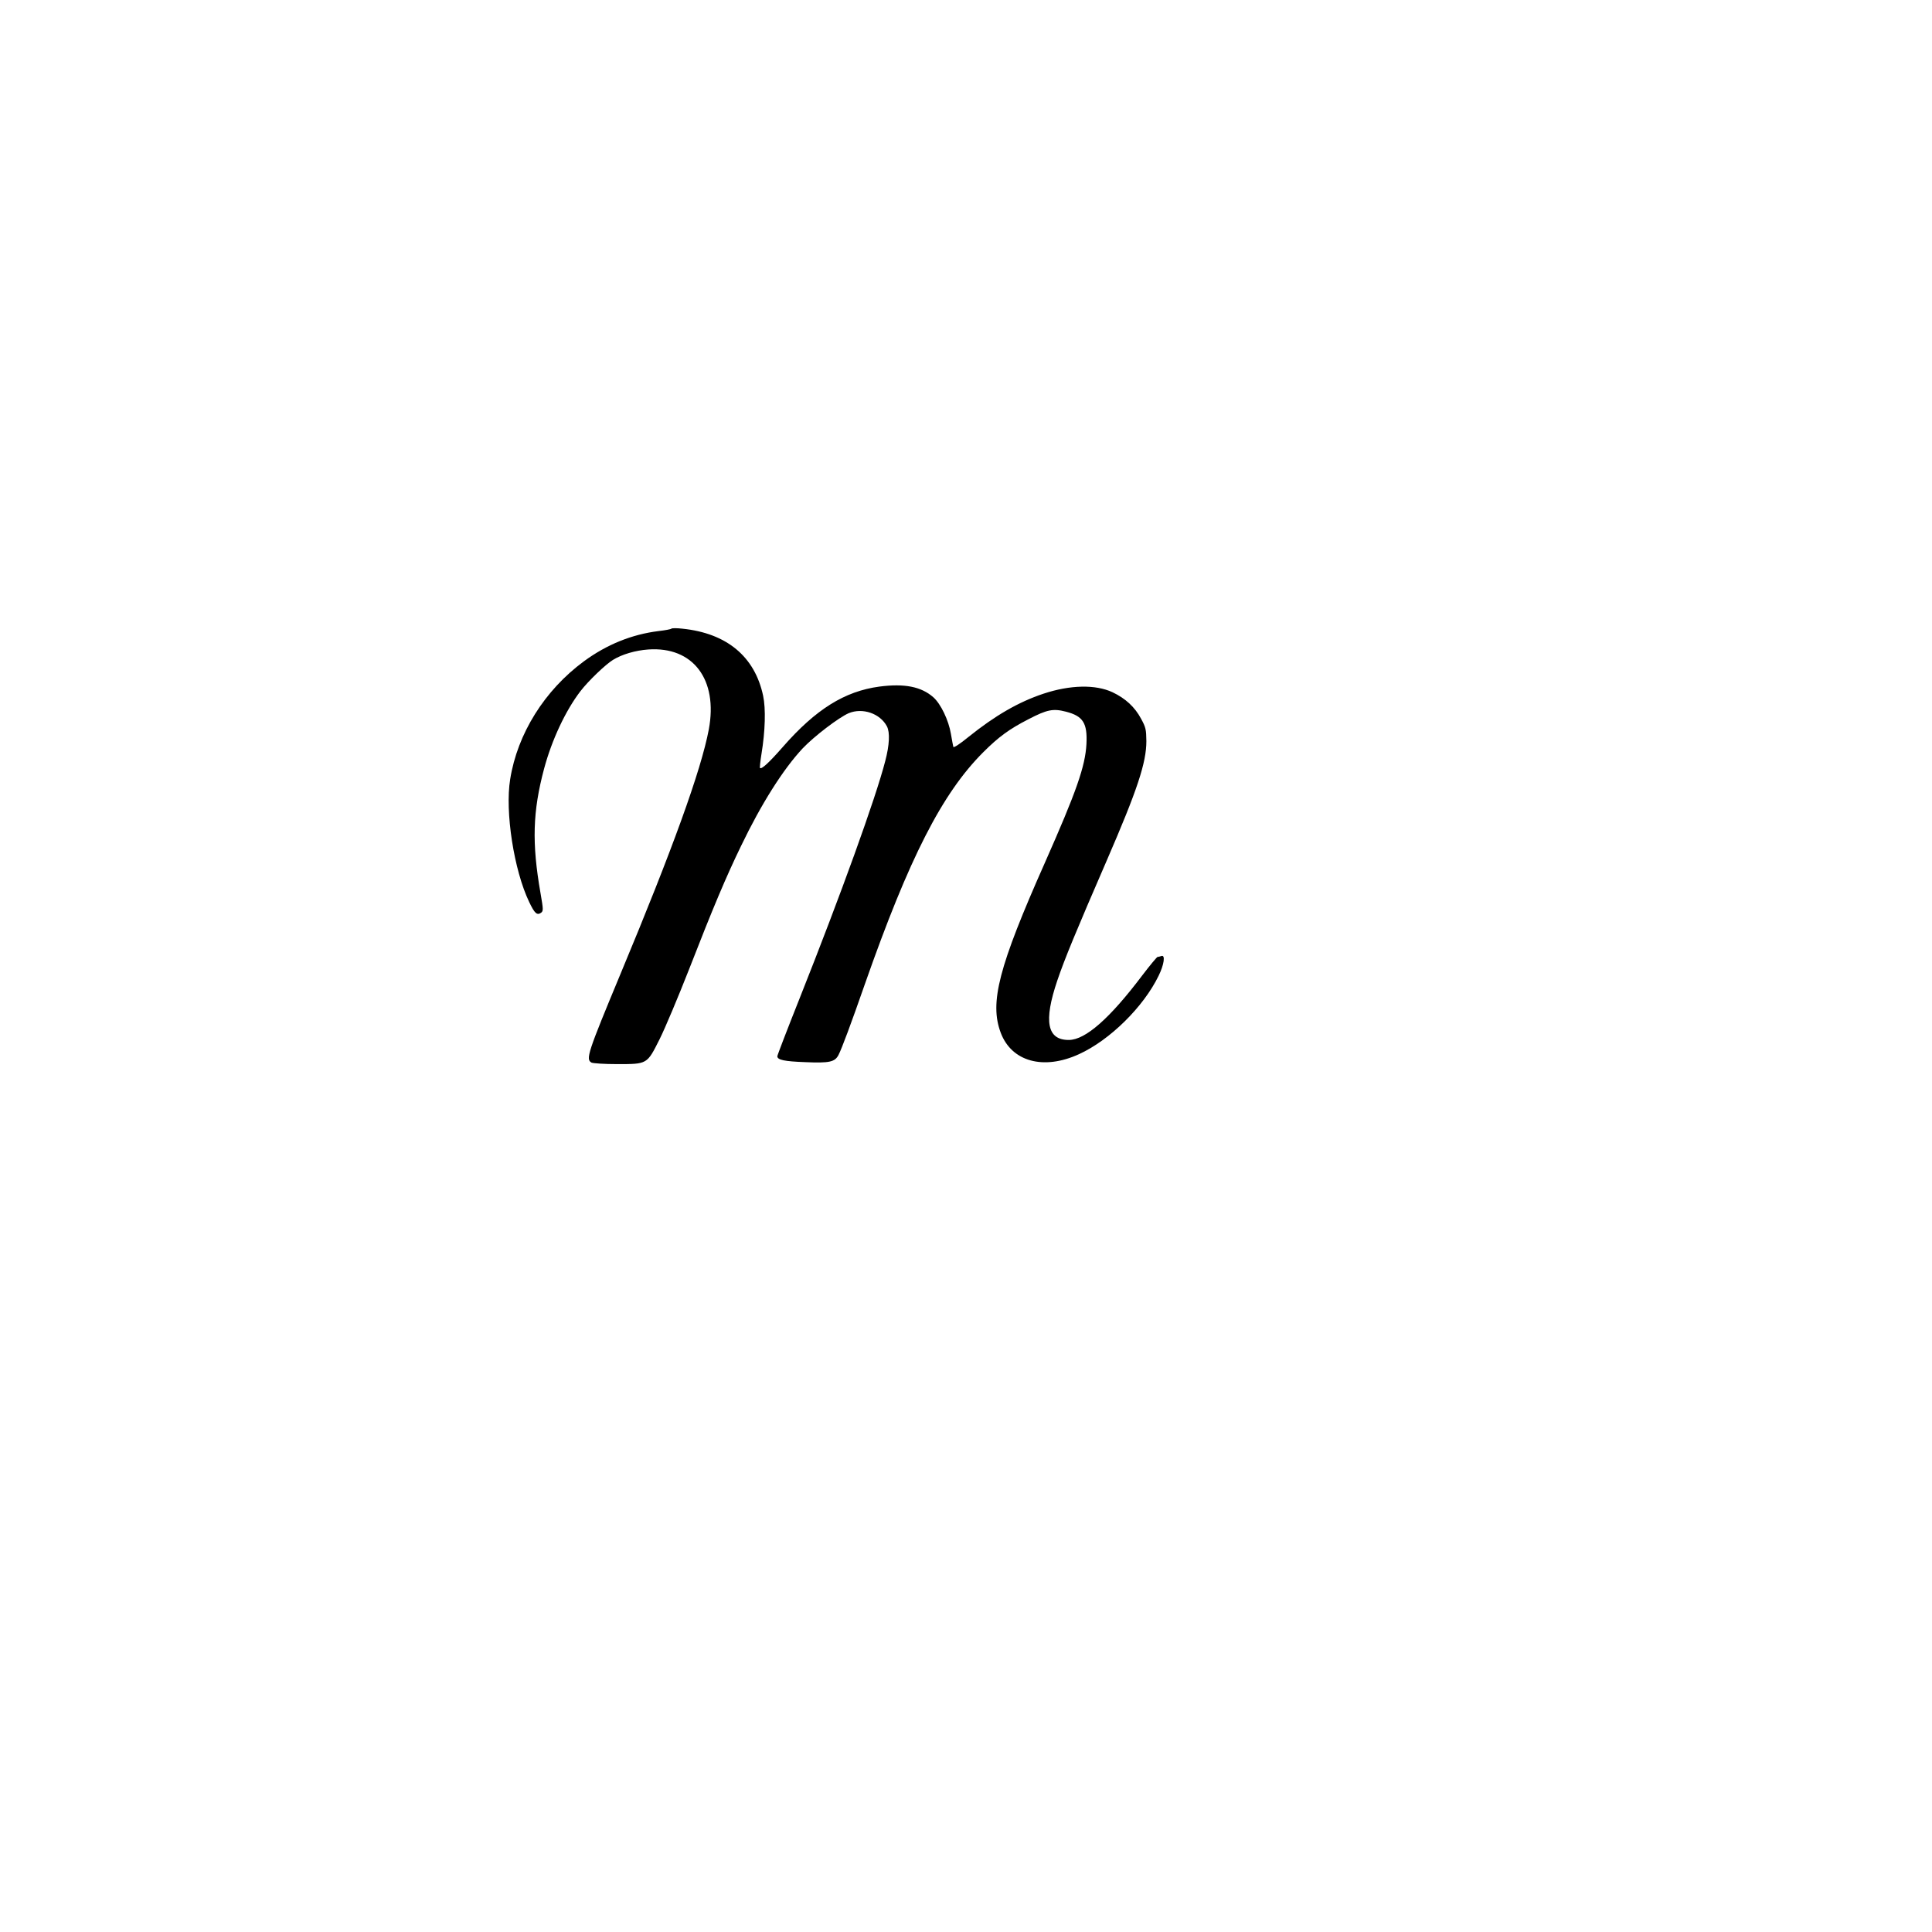 <?xml version="1.0" standalone="no"?>
<!DOCTYPE svg PUBLIC "-//W3C//DTD SVG 20010904//EN"
 "http://www.w3.org/TR/2001/REC-SVG-20010904/DTD/svg10.dtd">
<svg version="1.0" xmlns="http://www.w3.org/2000/svg"
 width="1280pt" height="1280pt" viewBox="0 0 1280 1280"
 preserveAspectRatio="xMidYMid meet">
<g transform="translate(0,1280) scale(0.1,-0.1)"
fill="#000000" stroke="none">
<path d="M4448 8635 c-3 -4 -42 -11 -85 -16 -177 -22 -343 -89 -494 -200 -261
-192 -441 -480 -489 -782 -35 -215 25 -603 126 -813 36 -76 52 -90 79 -71 15
12 15 21 -4 130 -58 332 -52 541 24 825 51 190 142 384 240 512 52 68 167 178
216 208 60 37 149 63 234 69 297 21 463 -199 401 -530 -51 -270 -240 -793
-584 -1617 -219 -527 -233 -568 -193 -590 11 -5 85 -10 168 -10 203 0 199 -2
283 165 36 72 123 279 194 460 160 411 246 615 346 821 134 279 279 508 408
646 77 81 240 205 305 233 92 38 208 -2 253 -87 21 -40 17 -124 -11 -230 -63
-245 -293 -882 -566 -1569 -82 -206 -149 -380 -149 -387 0 -24 46 -34 185 -39
160 -7 196 1 220 47 21 40 83 206 175 470 294 838 512 1264 784 1536 102 102
173 154 300 219 123 64 163 72 248 50 113 -29 143 -75 136 -214 -8 -149 -67
-316 -275 -786 -307 -691 -368 -927 -293 -1127 72 -192 284 -250 519 -142 204
93 427 313 527 519 37 75 46 142 18 131 -9 -3 -20 -6 -25 -6 -4 0 -50 -55
-101 -122 -215 -285 -376 -427 -486 -428 -145 -1 -169 123 -77 394 48 142 124
326 328 796 202 466 262 647 262 790 -1 78 -4 91 -35 148 -41 77 -103 135
-190 176 -112 52 -279 49 -457 -10 -165 -55 -319 -144 -496 -286 -60 -49 -99
-74 -101 -66 -2 7 -9 46 -16 86 -15 90 -67 199 -117 243 -80 70 -191 92 -358
70 -229 -31 -420 -150 -638 -399 -91 -104 -142 -151 -152 -140 -2 2 2 44 10
93 25 152 29 300 11 385 -55 260 -241 415 -536 445 -36 4 -68 4 -72 0z"/>
</g>
</svg>
